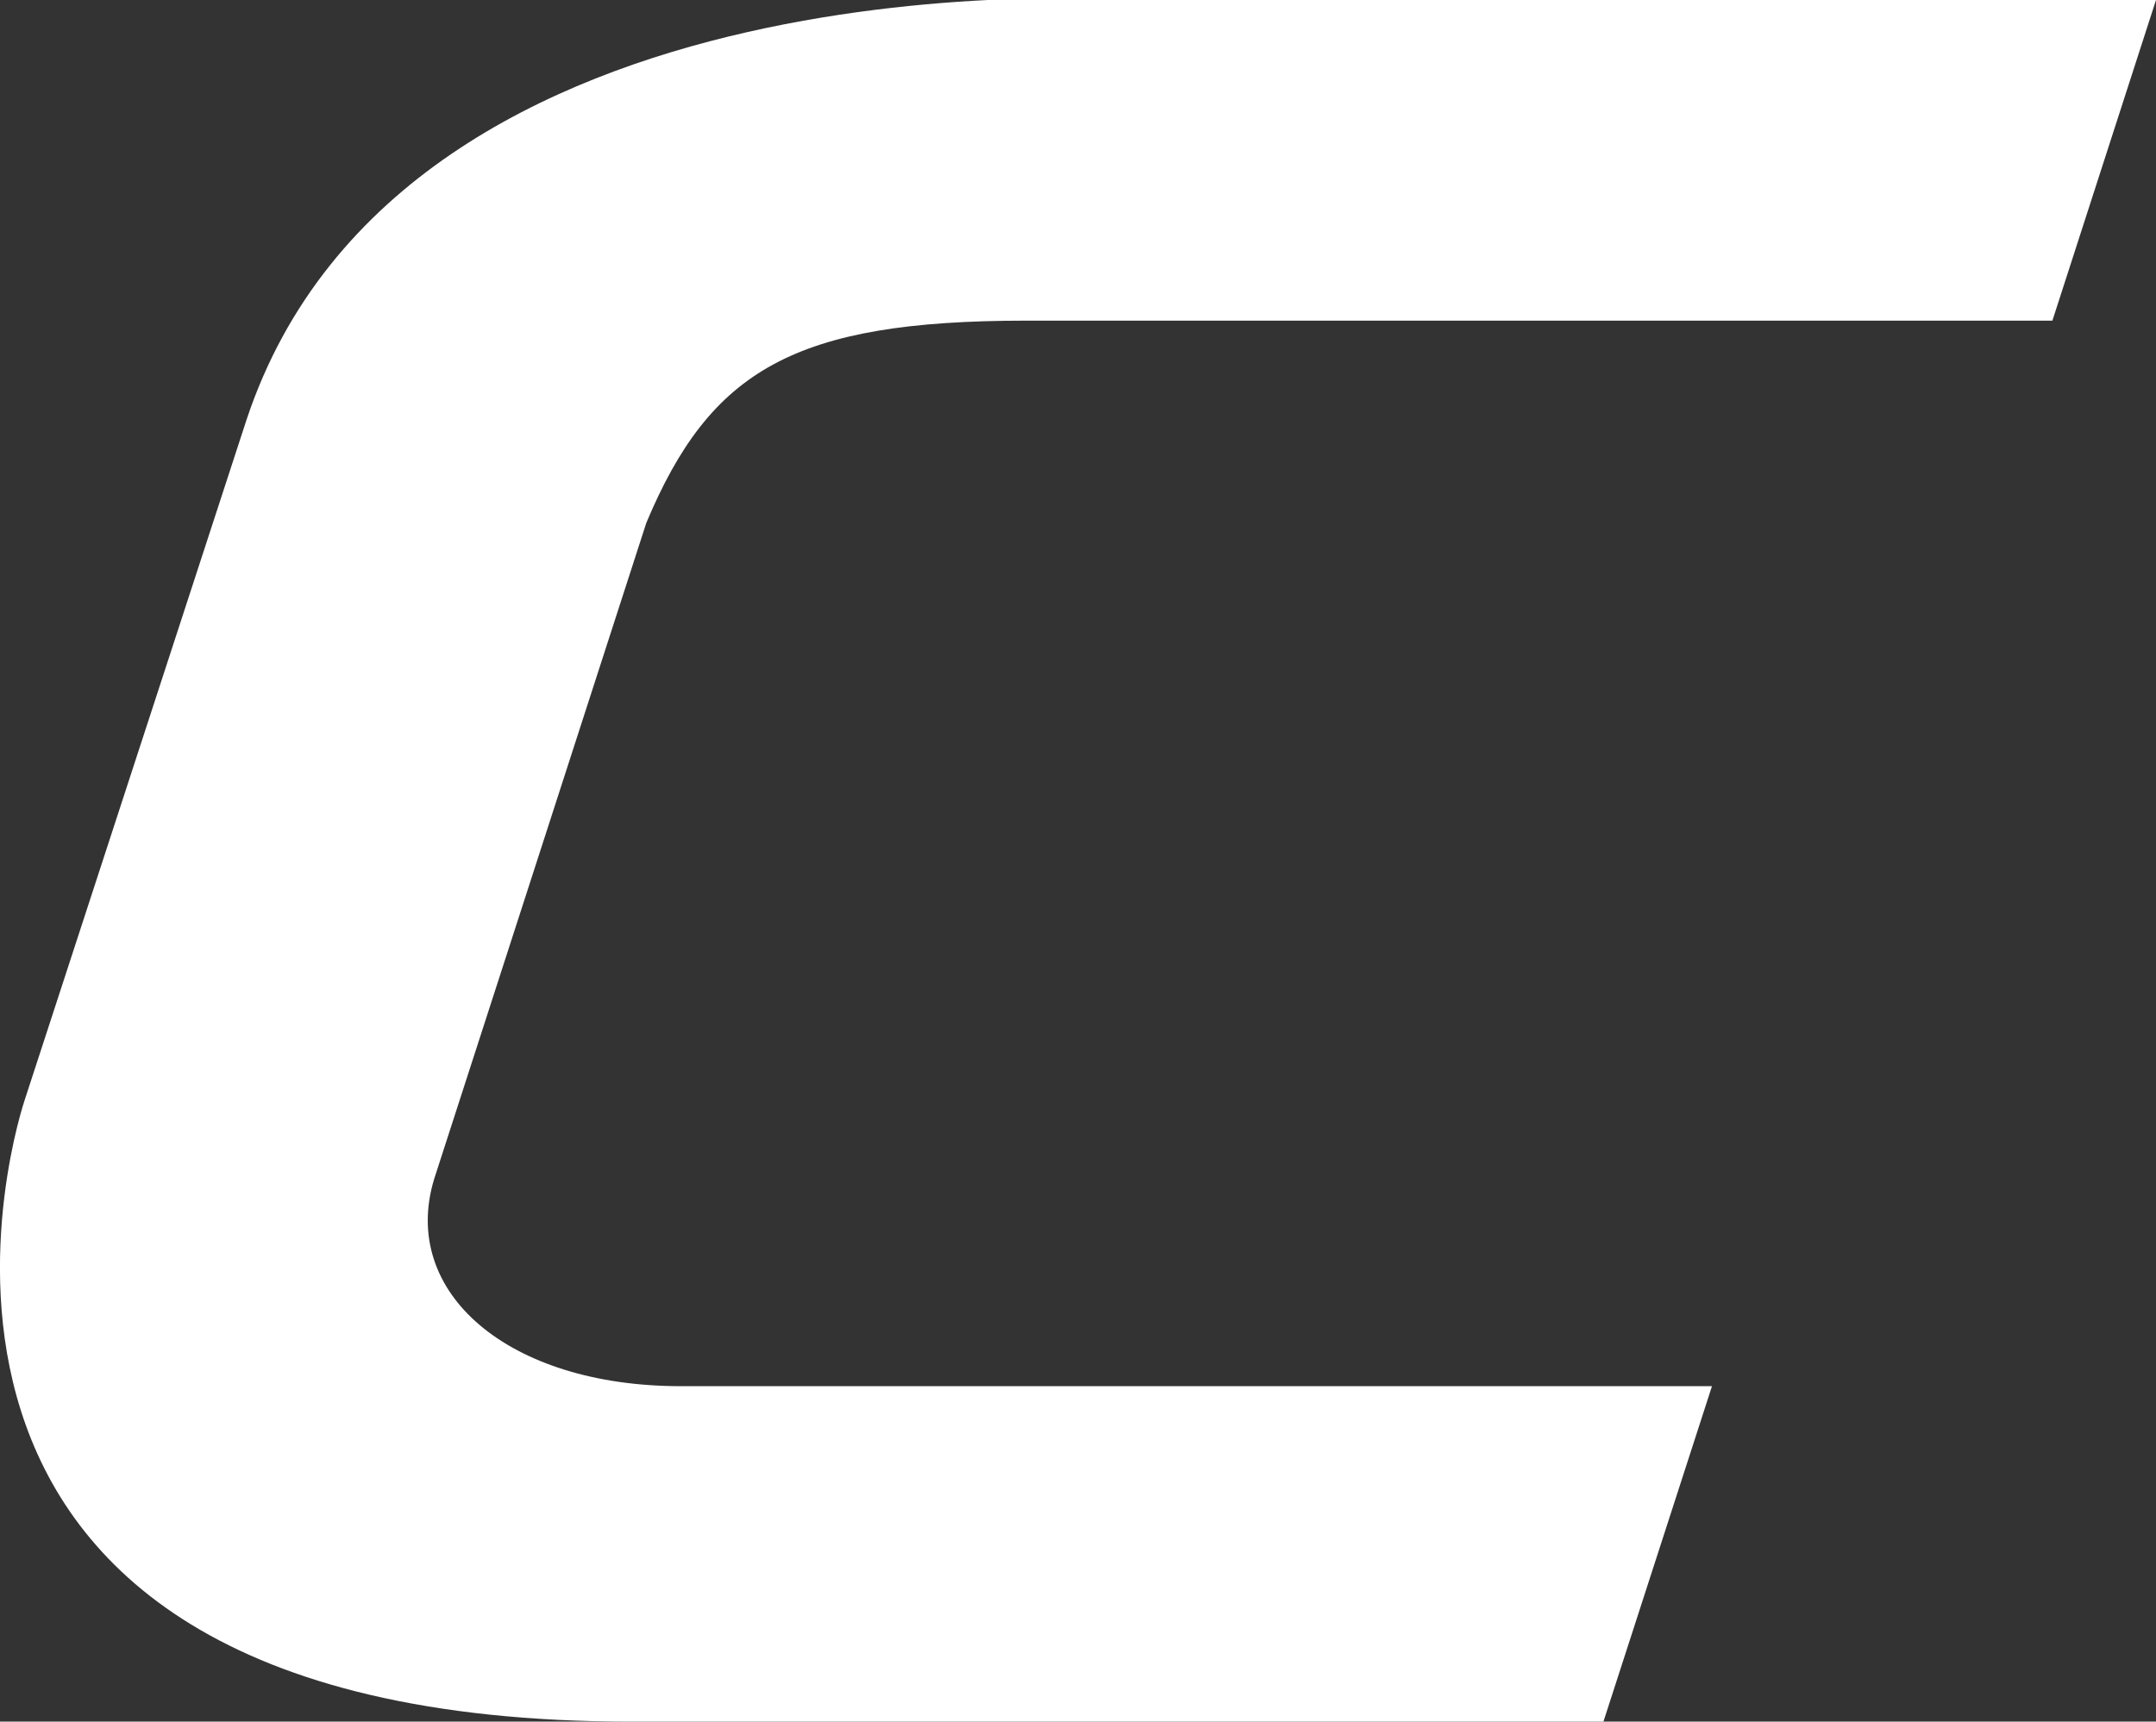 <svg xmlns="http://www.w3.org/2000/svg" xmlns:xlink="http://www.w3.org/1999/xlink" id="Layer_1" x="0px" y="0px" viewBox="0 0 43.7 34.9" style="enable-background:new 0 0 43.7 34.9;" xml:space="preserve"><rect x="0" y="0" width="43.7" height="34.9" fill="#333333" stroke="none"/><style type="text/css">	.st0{fill:#FFFFFF;}</style><path class="st0" d="M13.8,28.1c-3.5,0-5.7-1.9-5-4.2l4.3-13.3c1.3-3.1,3-4.1,7.7-4.1h20.8L43.7,0H22.9C22.9,0,8.2-1.1,5,8.5  L0.5,22.3c0,0-4.3,12.6,12.3,12.6h19.7l2.2-6.8H13.8z"></path></svg>